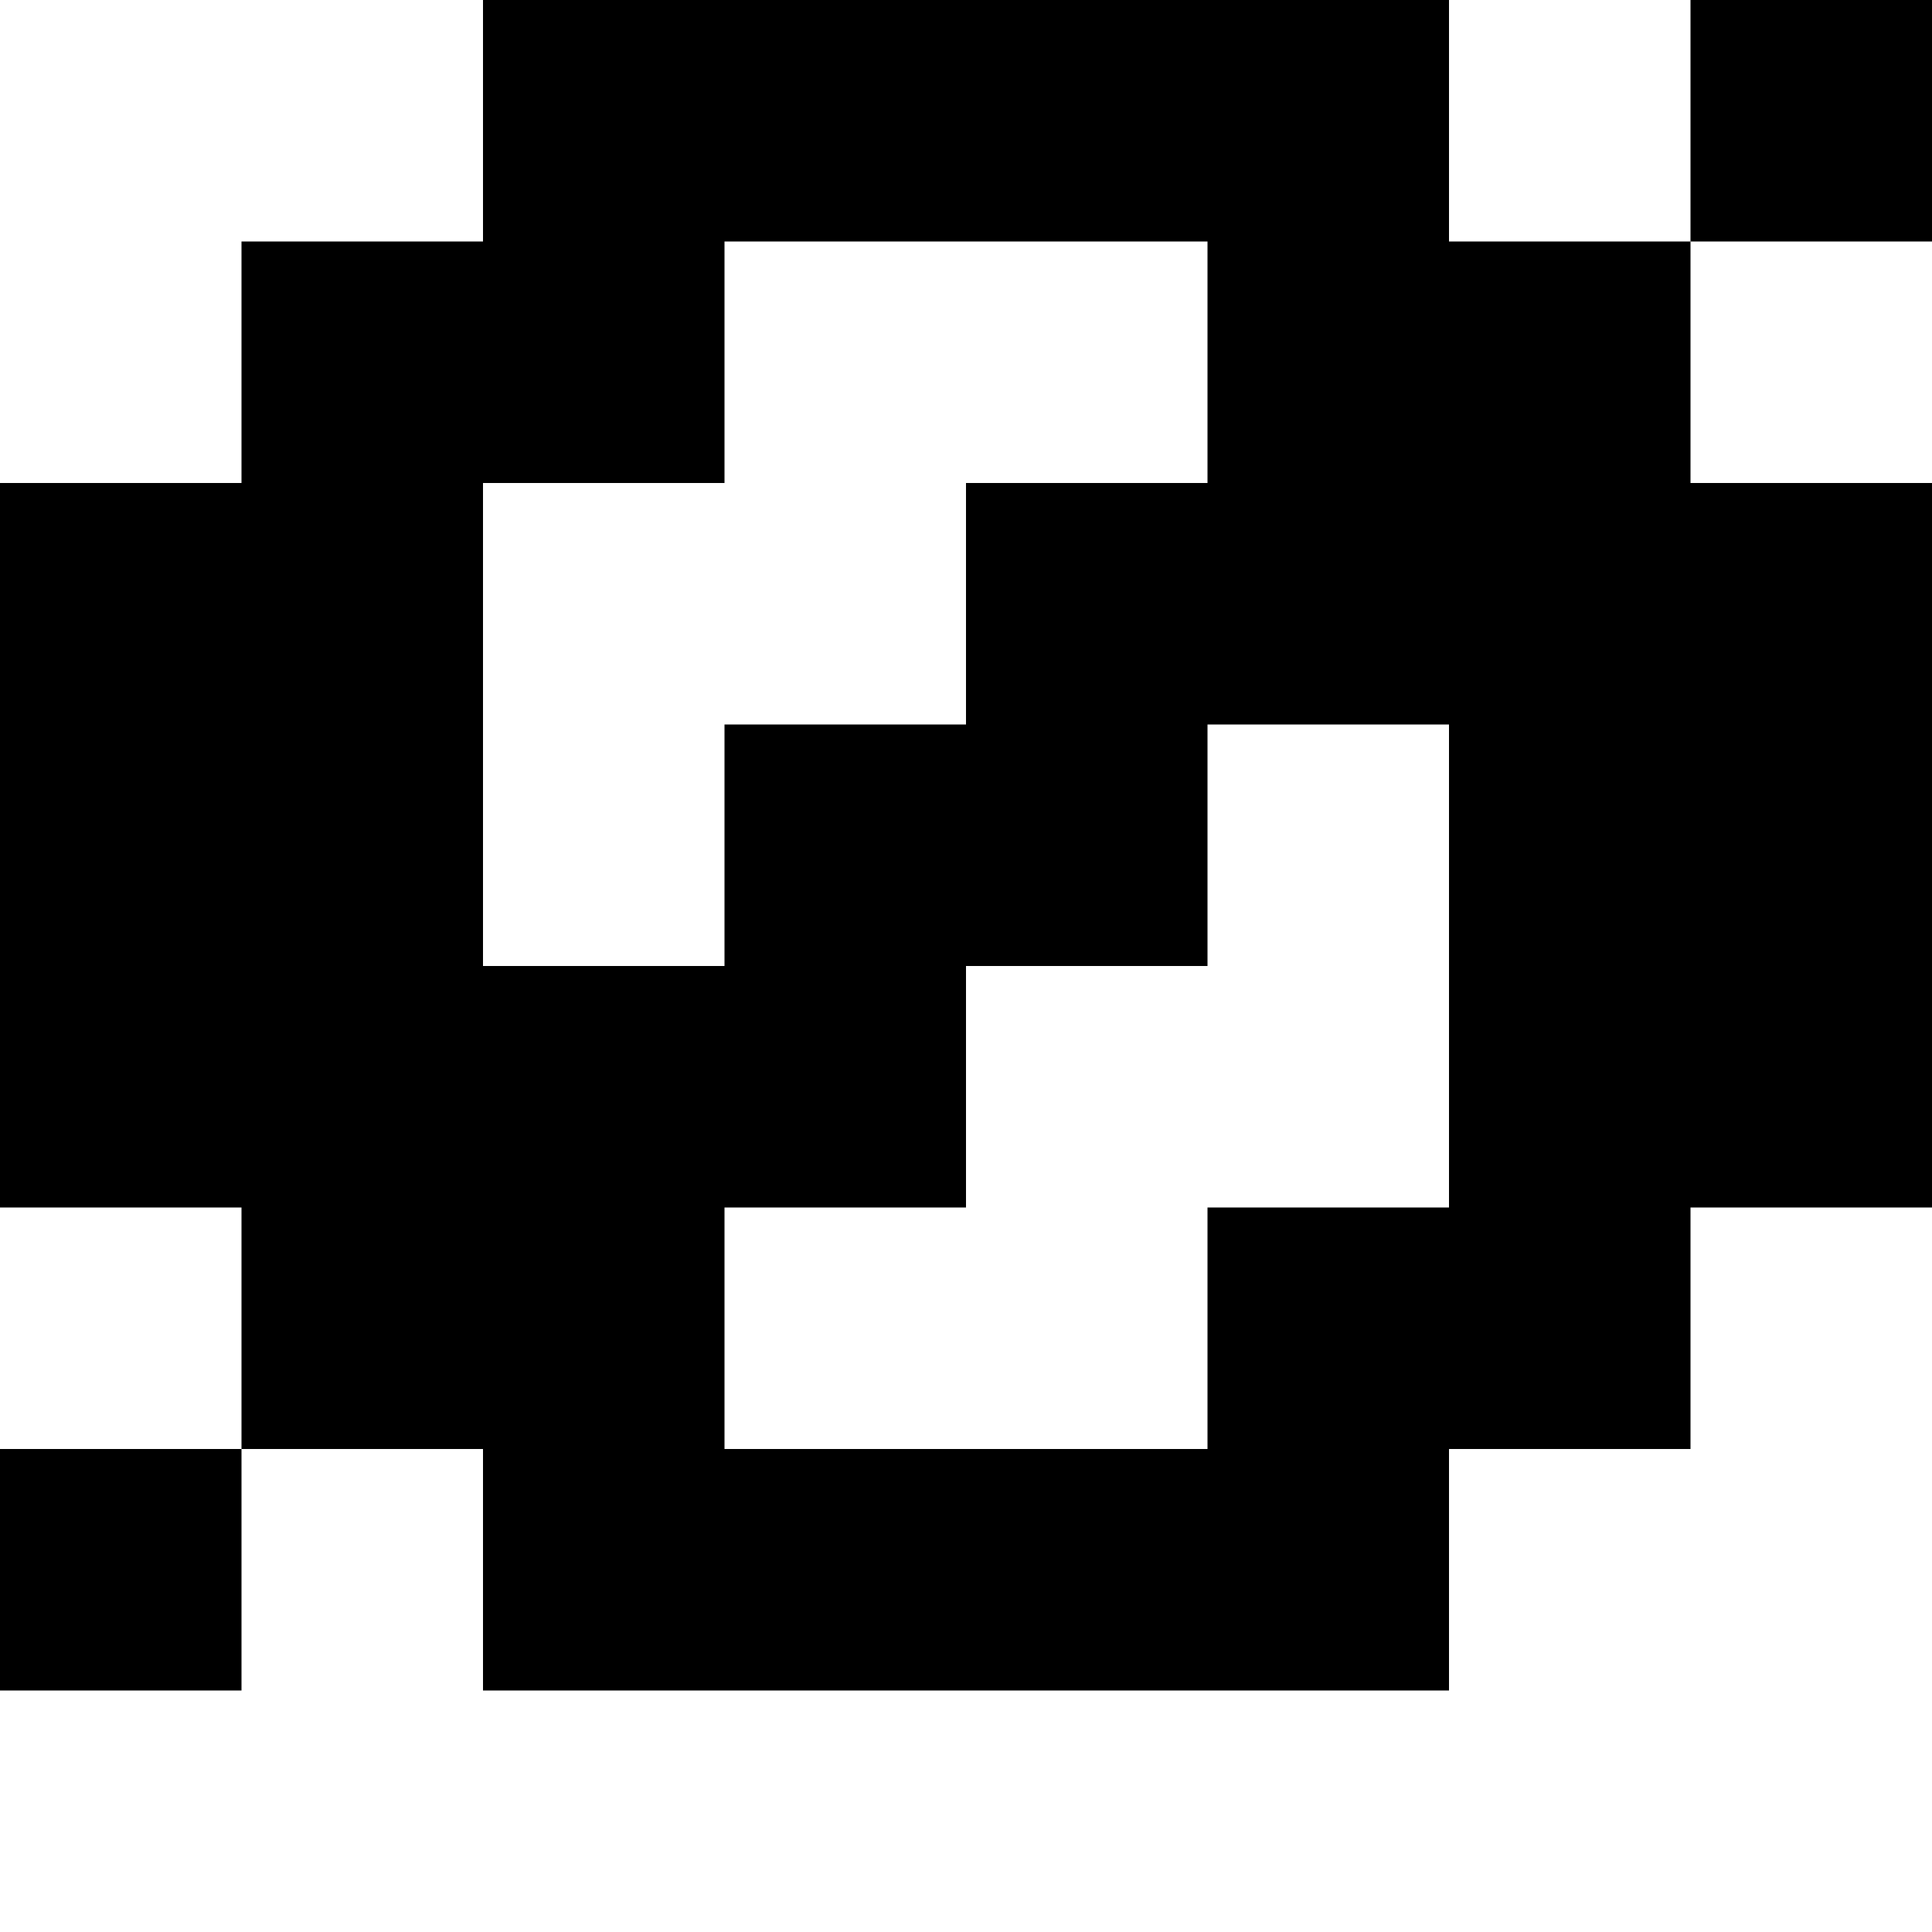 <?xml version="1.0" standalone="no"?>
<!DOCTYPE svg PUBLIC "-//W3C//DTD SVG 20010904//EN"
 "http://www.w3.org/TR/2001/REC-SVG-20010904/DTD/svg10.dtd">
<svg version="1.0" xmlns="http://www.w3.org/2000/svg"
 width="32pt" height="32pt" viewBox="0 0 32 32"
 preserveAspectRatio="xMidYMid meet">
<g transform="translate(0,32) scale(1,-1)"
fill="#000000" stroke="none">
<path d="M8 30 l0 -2 -2 0 -2 0 0 -2 0 -2 -2 0 -2 0 0 -6 0 -6 2 0 2 0 0 -2 0
-2 -2 0 -2 0 0 -2 0 -2 2 0 2 0 0 2 0 2 2 0 2 0 0 -2 0 -2 8 0 8 0 0 2 0 2 2
0 2 0 0 2 0 2 2 0 2 0 0 6 0 6 -2 0 -2 0 0 2 0 2 2 0 2 0 0 2 0 2 -2 0 -2 0 0
-2 0 -2 -2 0 -2 0 0 2 0 2 -8 0 -8 0 0 -2z m12 -4 l0 -2 -2 0 -2 0 0 -2 0 -2
-2 0 -2 0 0 -2 0 -2 -2 0 -2 0 0 4 0 4 2 0 2 0 0 2 0 2 4 0 4 0 0 -2z m4 -10
l0 -4 -2 0 -2 0 0 -2 0 -2 -4 0 -4 0 0 2 0 2 2 0 2 0 0 2 0 2 2 0 2 0 0 2 0 2
2 0 2 0 0 -4z"/>
</g>
</svg>
